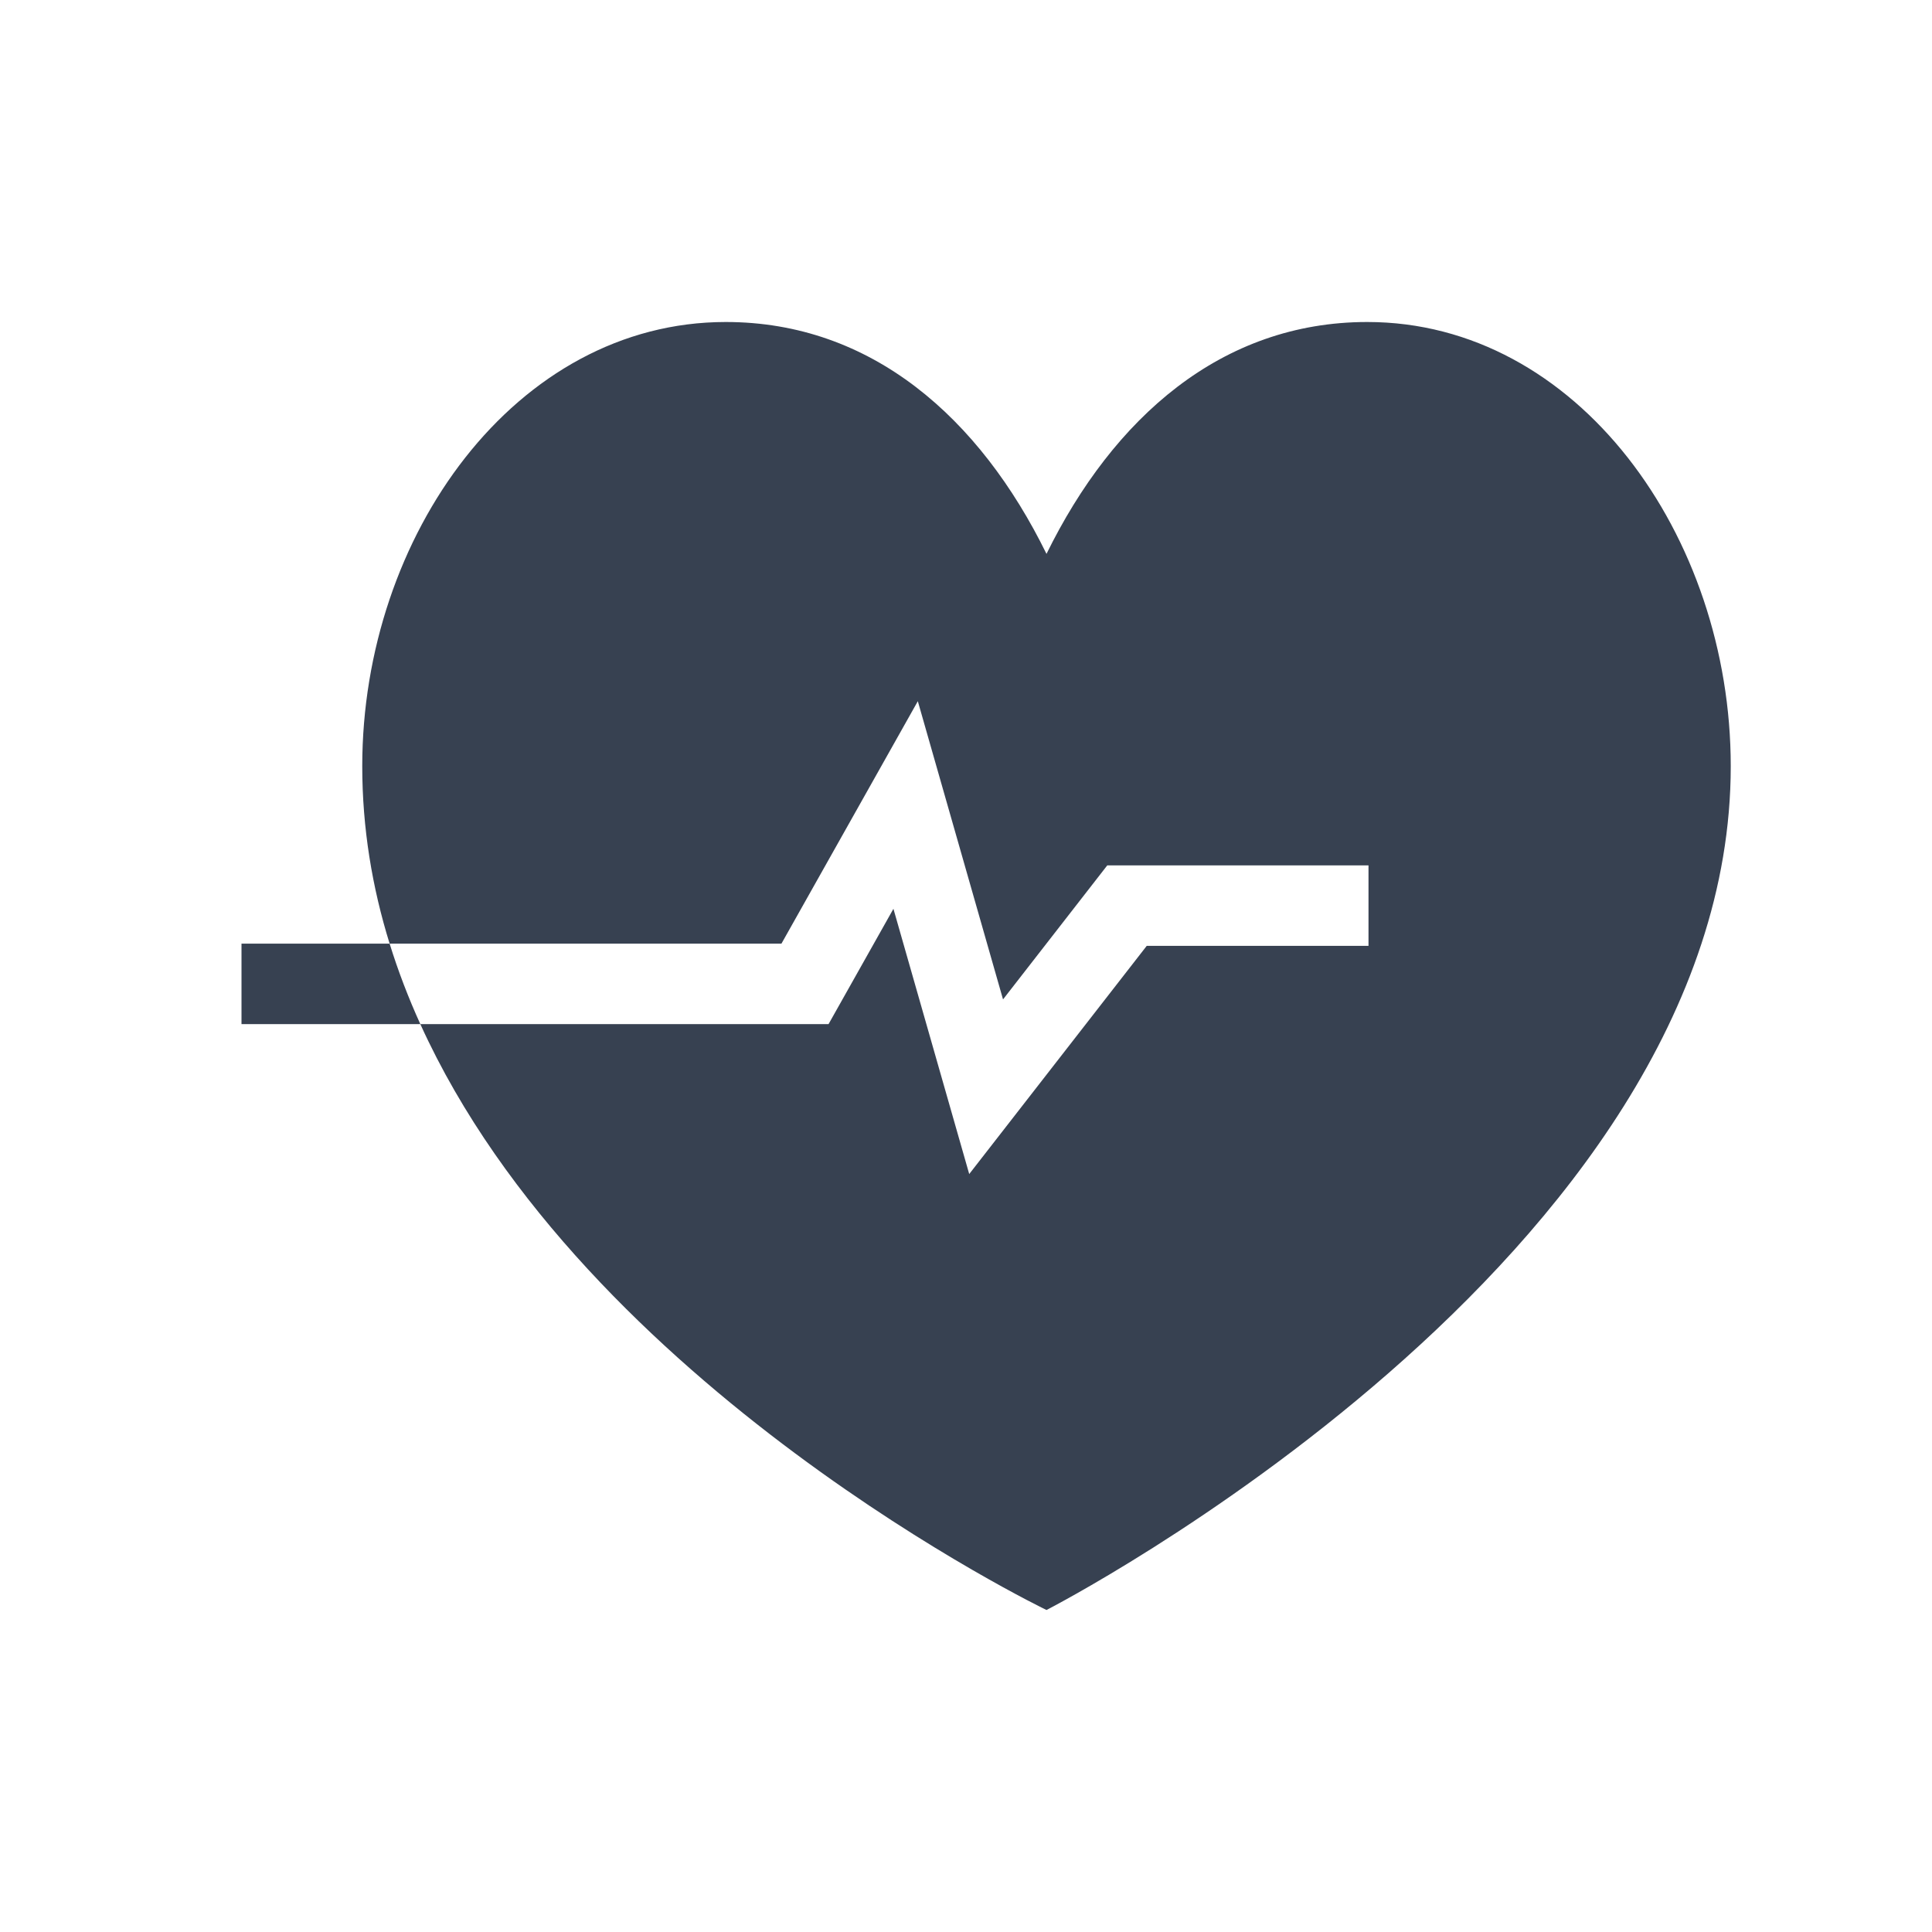 <svg xmlns="http://www.w3.org/2000/svg" width="140" height="140" fill="#374151" color="#374151" viewBox="0 0 48 48"><path d="M9 19.035C9 13.309 12.812 8 18.031 8c3.622 0 6.31 2.382 7.969 5.761C27.659 10.382 30.347 8 33.969 8 39.189 8 43 13.31 43 19.035 43 31.288 26 40 26 40s-11.451-5.513-15.557-14.556h10.142l1.612-2.865 1.883 6.59 4.41-5.669H34v-2h-6.49l-2.59 3.33-2.117-7.409-3.388 6.023H9.68c.212.685.469 1.352.763 2H6v-2h3.68c-.434-1.399-.68-2.87-.68-4.41Z"/></svg>